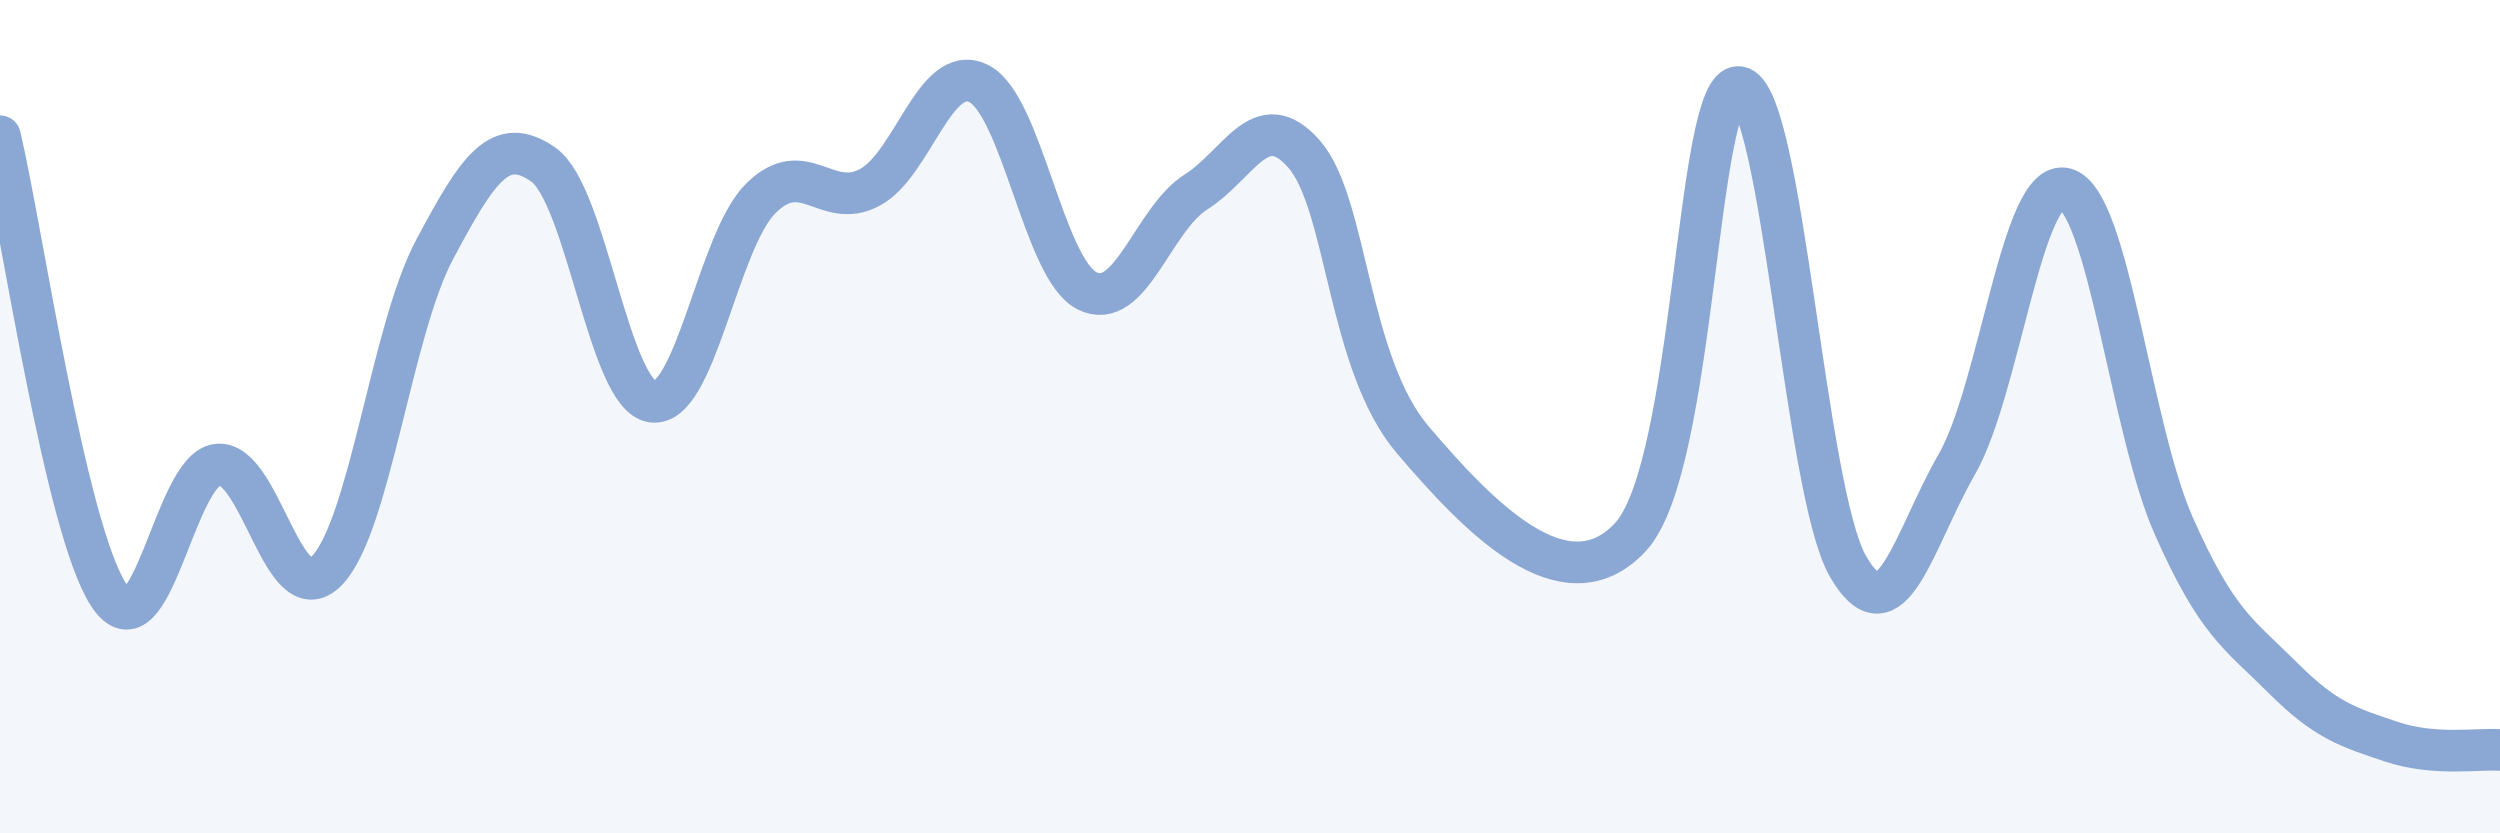 
    <svg width="60" height="20" viewBox="0 0 60 20" xmlns="http://www.w3.org/2000/svg">
      <path
        d="M 0,3.27 C 0.52,5.47 1.57,12.7 2.61,14.28 C 3.65,15.86 4.18,11.26 5.22,11.15 C 6.26,11.04 6.79,14.74 7.83,13.71 C 8.87,12.68 9.39,7.94 10.43,5.99 C 11.47,4.04 12,3.22 13.04,3.95 C 14.08,4.68 14.61,9.48 15.65,9.64 C 16.69,9.8 17.22,5.79 18.26,4.76 C 19.3,3.73 19.83,5.05 20.87,4.5 C 21.91,3.95 22.44,1.5 23.48,2 C 24.52,2.5 25.05,6.46 26.09,6.98 C 27.13,7.5 27.66,5.27 28.7,4.61 C 29.74,3.95 30.26,2.51 31.3,3.7 C 32.34,4.89 32.34,8.72 33.91,10.56 C 35.48,12.4 37.56,14.58 39.13,12.89 C 40.7,11.2 40.7,1.95 41.74,2.09 C 42.78,2.23 43.31,11.78 44.35,13.59 C 45.39,15.4 45.92,12.96 46.96,11.15 C 48,9.34 48.53,4.24 49.57,4.53 C 50.61,4.82 51.13,10.27 52.17,12.62 C 53.21,14.97 53.74,15.22 54.78,16.26 C 55.82,17.3 56.35,17.45 57.39,17.8 C 58.43,18.15 59.48,17.96 60,18L60 20L0 20Z"
        fill="#8ba7d3"
        opacity="0.1"
        stroke-linecap="round"
        stroke-linejoin="round"
      />
      <path
        d="M 0,3.27 C 0.52,5.47 1.57,12.7 2.61,14.28 C 3.65,15.86 4.18,11.26 5.22,11.15 C 6.26,11.04 6.79,14.74 7.83,13.71 C 8.87,12.68 9.39,7.94 10.43,5.99 C 11.47,4.04 12,3.22 13.04,3.95 C 14.08,4.68 14.61,9.48 15.65,9.64 C 16.69,9.8 17.22,5.79 18.26,4.76 C 19.3,3.73 19.83,5.05 20.87,4.5 C 21.91,3.95 22.44,1.5 23.48,2 C 24.52,2.5 25.05,6.46 26.09,6.98 C 27.13,7.5 27.66,5.27 28.7,4.61 C 29.74,3.95 30.26,2.51 31.3,3.7 C 32.34,4.89 32.34,8.72 33.91,10.56 C 35.48,12.4 37.56,14.58 39.13,12.89 C 40.7,11.2 40.7,1.95 41.74,2.09 C 42.78,2.23 43.31,11.78 44.35,13.59 C 45.39,15.4 45.92,12.96 46.96,11.15 C 48,9.34 48.53,4.24 49.57,4.53 C 50.61,4.82 51.13,10.27 52.17,12.62 C 53.21,14.97 53.74,15.22 54.78,16.26 C 55.82,17.3 56.35,17.45 57.39,17.8 C 58.43,18.15 59.48,17.96 60,18"
        stroke="#8ba7d3"
        stroke-width="1"
        fill="none"
        stroke-linecap="round"
        stroke-linejoin="round"
      />
    </svg>
  
